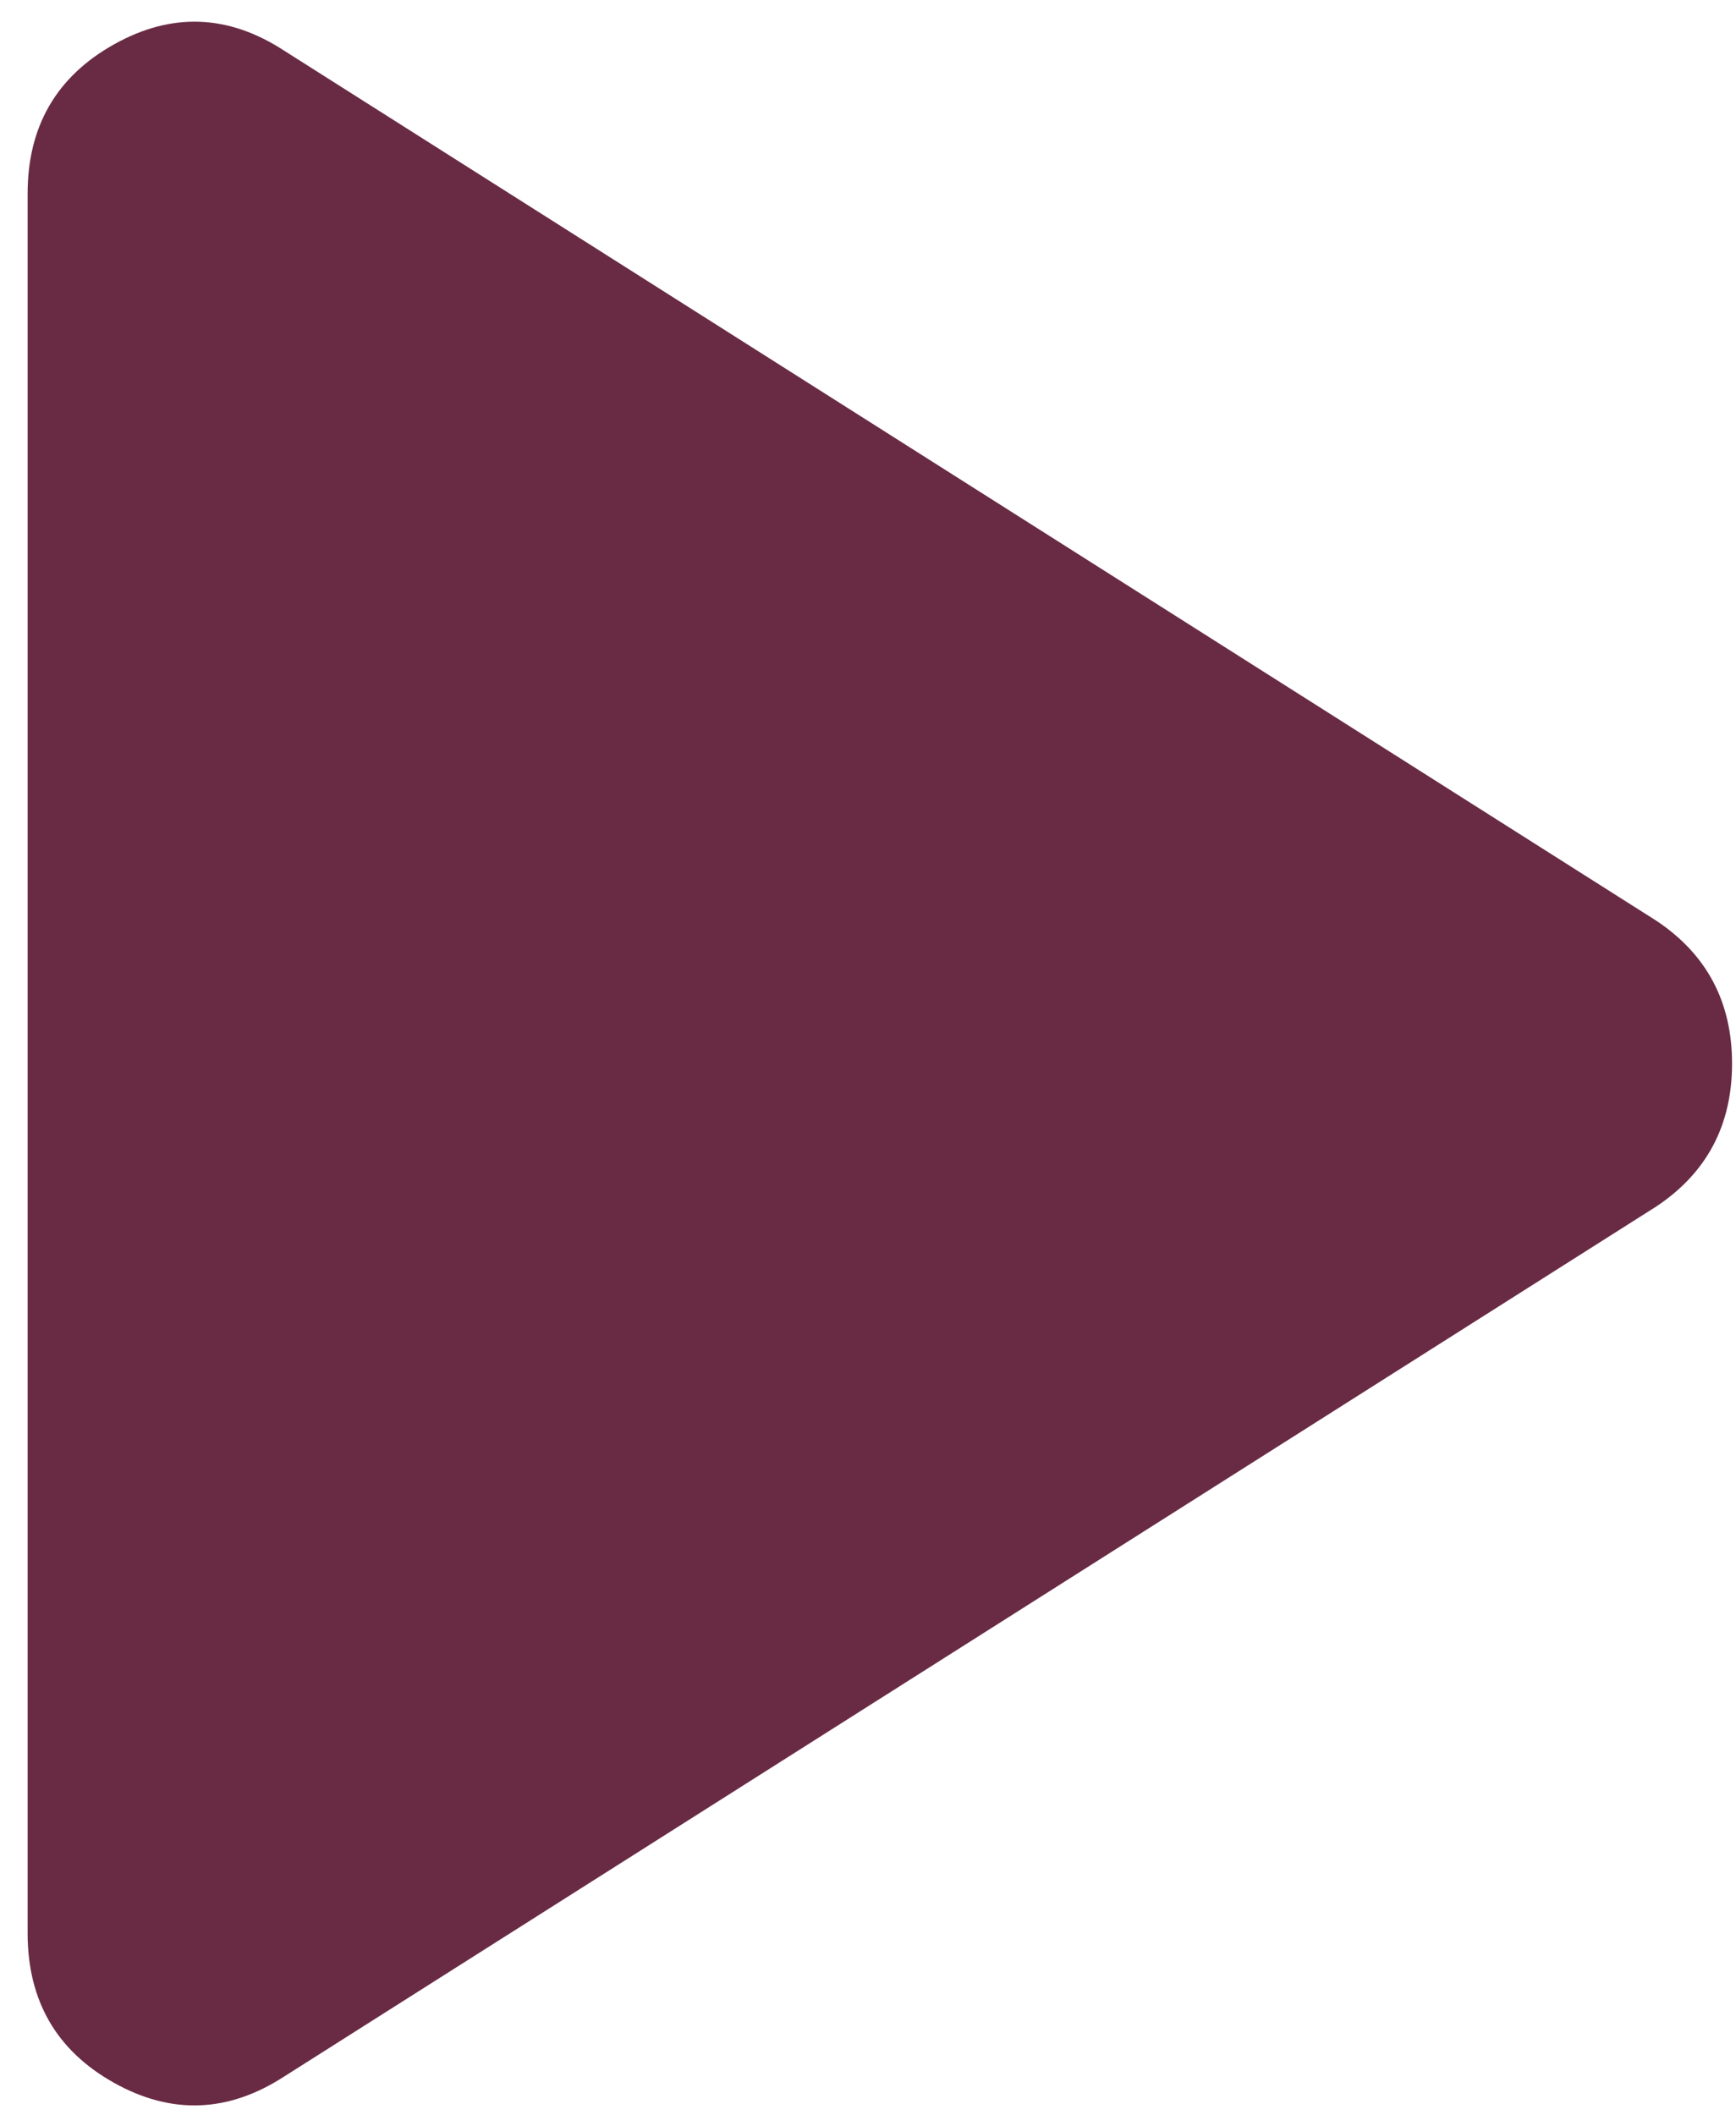 <svg width="55" height="67" viewBox="0 0 55 67" fill="none" xmlns="http://www.w3.org/2000/svg">
<path d="M9.008 65.768C7.231 66.921 5.431 66.989 3.611 65.97C1.791 64.951 0.879 63.375 0.875 61.242V6.134C0.875 4.004 1.787 2.428 3.611 1.406C5.435 0.383 7.234 0.451 9.008 1.608L52.475 29.162C54.075 30.227 54.875 31.736 54.875 33.688C54.875 35.64 54.075 37.149 52.475 38.214L9.008 65.768Z" fill="#692B44"/>
</svg>
